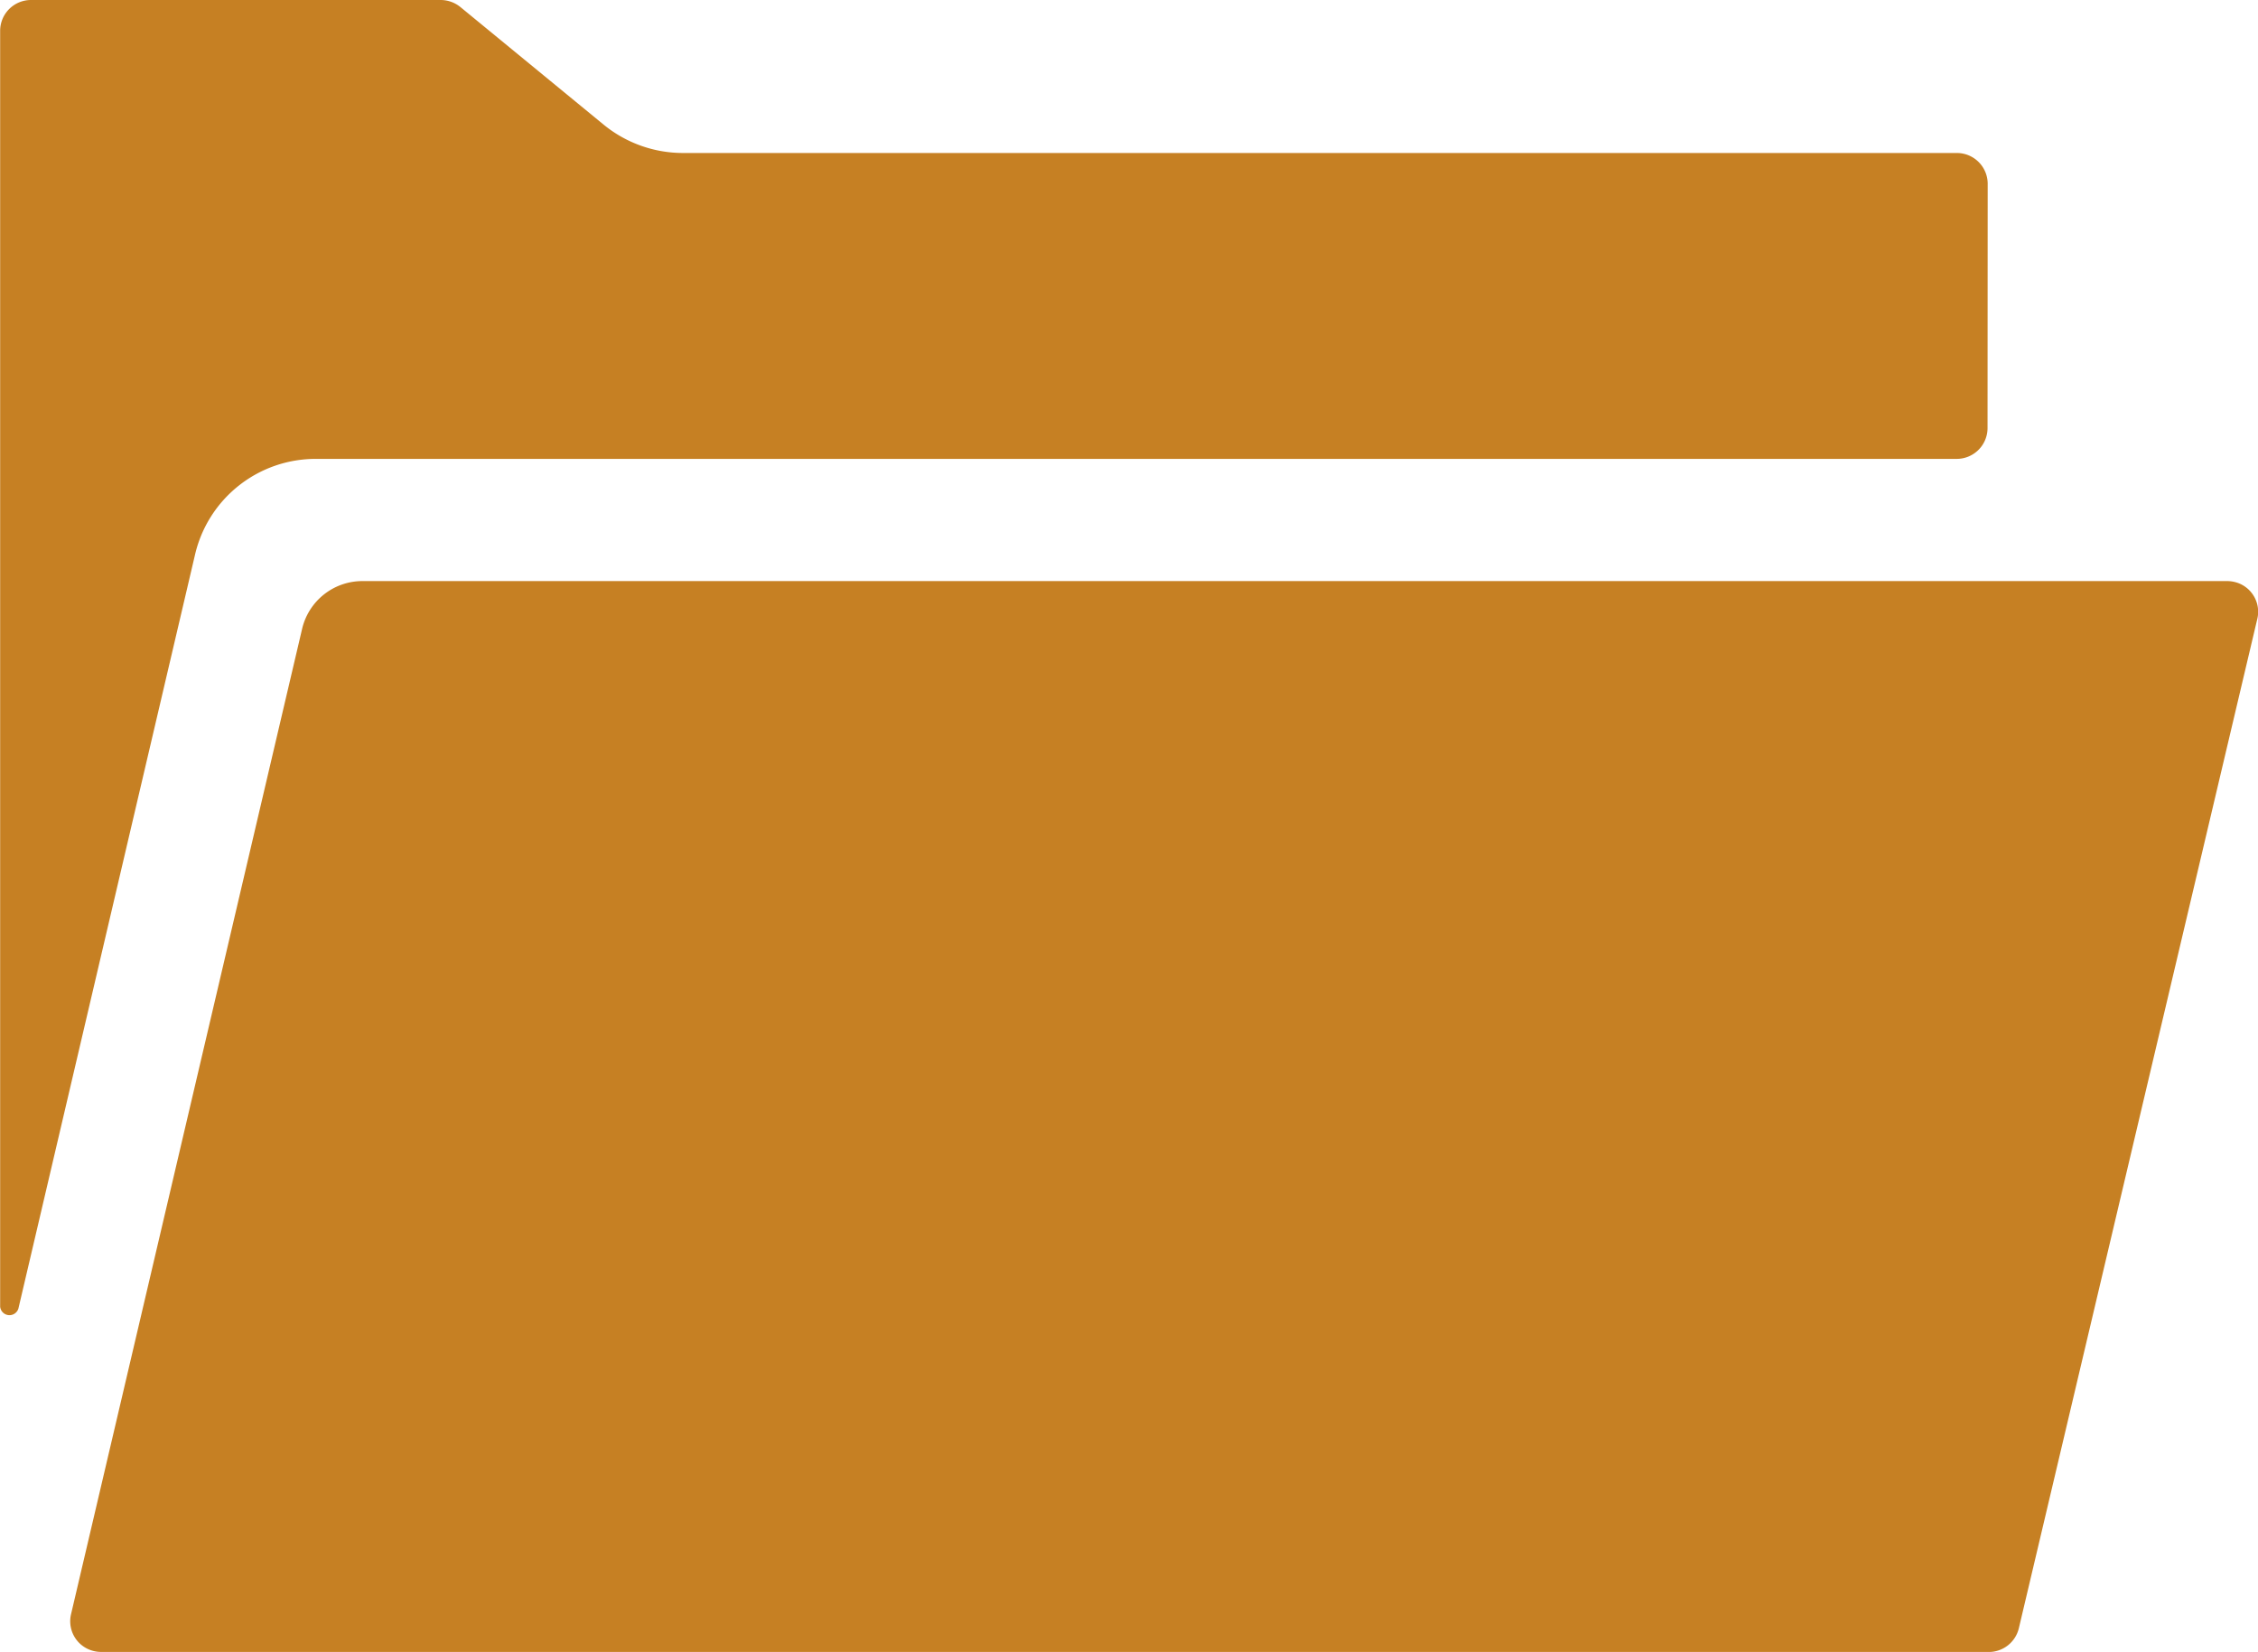 <svg xmlns="http://www.w3.org/2000/svg" width="45.901" height="33.58" viewBox="0 0 45.901 33.58">
  <g id="Group_1108" data-name="Group 1108" transform="translate(-19.049 -23.21)">
    <g id="Group_1101" data-name="Group 1101" transform="translate(19.049 23.21)">
      <g id="Group_1102" data-name="Group 1102">
        <g id="Group_1101-2" data-name="Group 1101" transform="translate(0 0)">
          <path id="Path_1838" data-name="Path 1838" d="M53.4,31.706h0a.627.627,0,0,1-.631.622H19.427a2.518,2.518,0,0,0-2.461,1.928L13.371,49.6A.19.19,0,0,1,13,49.56h0l0-25.938A.627.627,0,0,1,13.63,23h8.327a.637.637,0,0,1,.4.144h0l2.91,2.389a2.549,2.549,0,0,0,1.617.577H52.772a.627.627,0,0,1,.631.622h0ZM15.055,56.58a.641.641,0,0,1-.142-.016.622.622,0,0,1-.473-.746h0l4.7-20.042a1.259,1.259,0,0,1,1.23-.964l37.9,0a.641.641,0,0,1,.143.016.622.622,0,0,1,.472.747h0L54.036,56.1a.629.629,0,0,1-.615.481Z" transform="translate(-12.997 -23)" fill="#c68023"/>
        </g>
      </g>
    </g>
  </g>
</svg>
